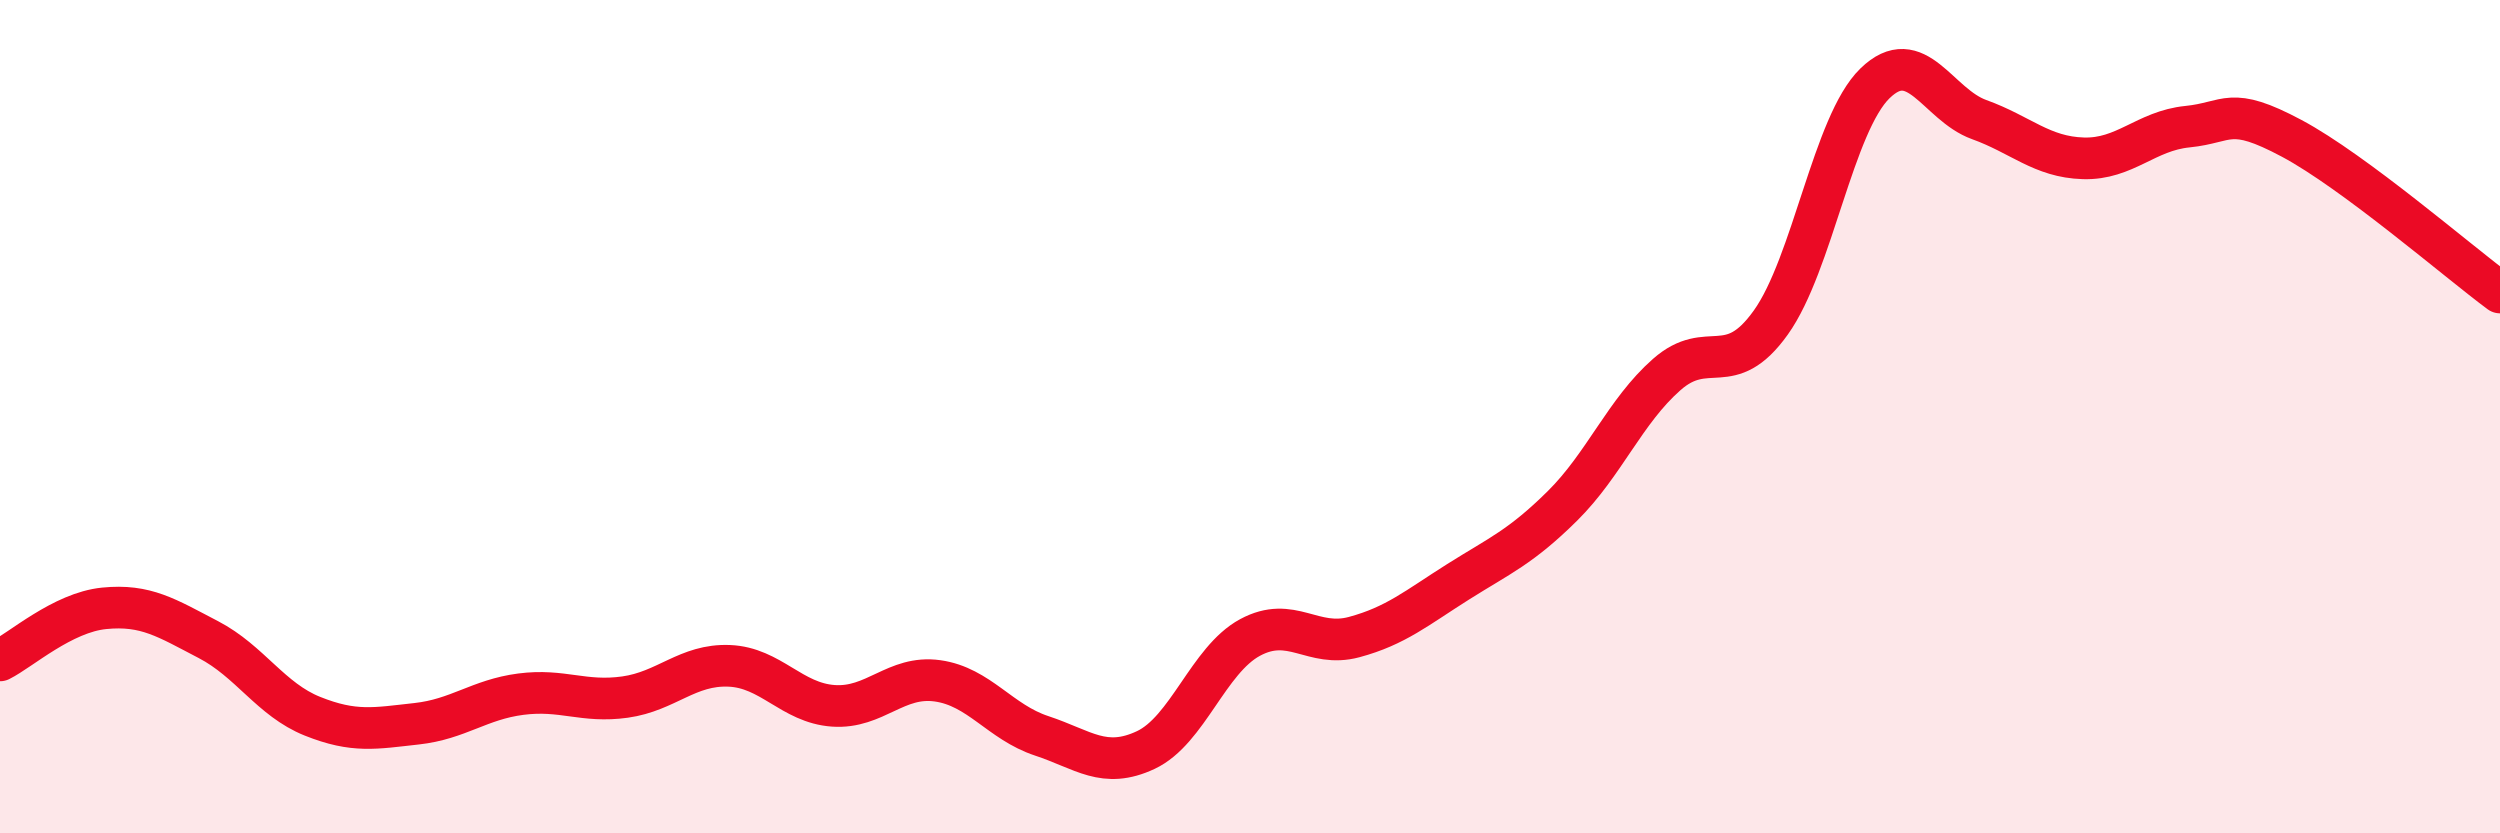 
    <svg width="60" height="20" viewBox="0 0 60 20" xmlns="http://www.w3.org/2000/svg">
      <path
        d="M 0,15.85 C 0.5,15.6 1.5,14.7 2.5,14.6 C 3.5,14.5 4,14.83 5,15.35 C 6,15.87 6.5,16.79 7.5,17.19 C 8.5,17.59 9,17.48 10,17.37 C 11,17.26 11.5,16.79 12.5,16.66 C 13.5,16.53 14,16.87 15,16.73 C 16,16.59 16.5,15.94 17.5,15.98 C 18.5,16.02 19,16.87 20,16.94 C 21,17.01 21.5,16.2 22.5,16.34 C 23.5,16.48 24,17.33 25,17.66 C 26,17.99 26.5,18.47 27.5,18 C 28.5,17.53 29,15.84 30,15.3 C 31,14.76 31.5,15.56 32.5,15.29 C 33.5,15.02 34,14.59 35,13.96 C 36,13.33 36.5,13.13 37.5,12.14 C 38.5,11.15 39,9.87 40,8.99 C 41,8.11 41.5,9.14 42.5,7.74 C 43.5,6.34 44,2.97 45,2 C 46,1.03 46.5,2.51 47.5,2.87 C 48.5,3.23 49,3.77 50,3.8 C 51,3.83 51.5,3.14 52.5,3.04 C 53.5,2.94 53.5,2.52 55,3.32 C 56.5,4.12 59,6.28 60,7.02L60 20L0 20Z"
        fill="#EB0A25"
        opacity="0.1"
        stroke-linecap="round"
        stroke-linejoin="round"
      />
      <path
        d="M 0,15.85 C 0.5,15.6 1.5,14.7 2.5,14.6 C 3.5,14.5 4,14.83 5,15.35 C 6,15.87 6.5,16.79 7.5,17.19 C 8.5,17.59 9,17.48 10,17.37 C 11,17.26 11.5,16.79 12.5,16.66 C 13.5,16.53 14,16.87 15,16.73 C 16,16.59 16.5,15.94 17.5,15.98 C 18.5,16.02 19,16.87 20,16.94 C 21,17.01 21.5,16.2 22.5,16.34 C 23.5,16.48 24,17.33 25,17.66 C 26,17.99 26.5,18.47 27.5,18 C 28.5,17.53 29,15.84 30,15.3 C 31,14.76 31.5,15.56 32.5,15.29 C 33.5,15.02 34,14.59 35,13.96 C 36,13.33 36.5,13.13 37.5,12.14 C 38.5,11.15 39,9.87 40,8.99 C 41,8.11 41.5,9.14 42.5,7.74 C 43.5,6.34 44,2.97 45,2 C 46,1.03 46.5,2.51 47.5,2.87 C 48.5,3.23 49,3.77 50,3.8 C 51,3.83 51.5,3.14 52.5,3.04 C 53.5,2.94 53.5,2.52 55,3.32 C 56.5,4.12 59,6.28 60,7.02"
        stroke="#EB0A25"
        stroke-width="1"
        fill="none"
        stroke-linecap="round"
        stroke-linejoin="round"
      />
    </svg>
  